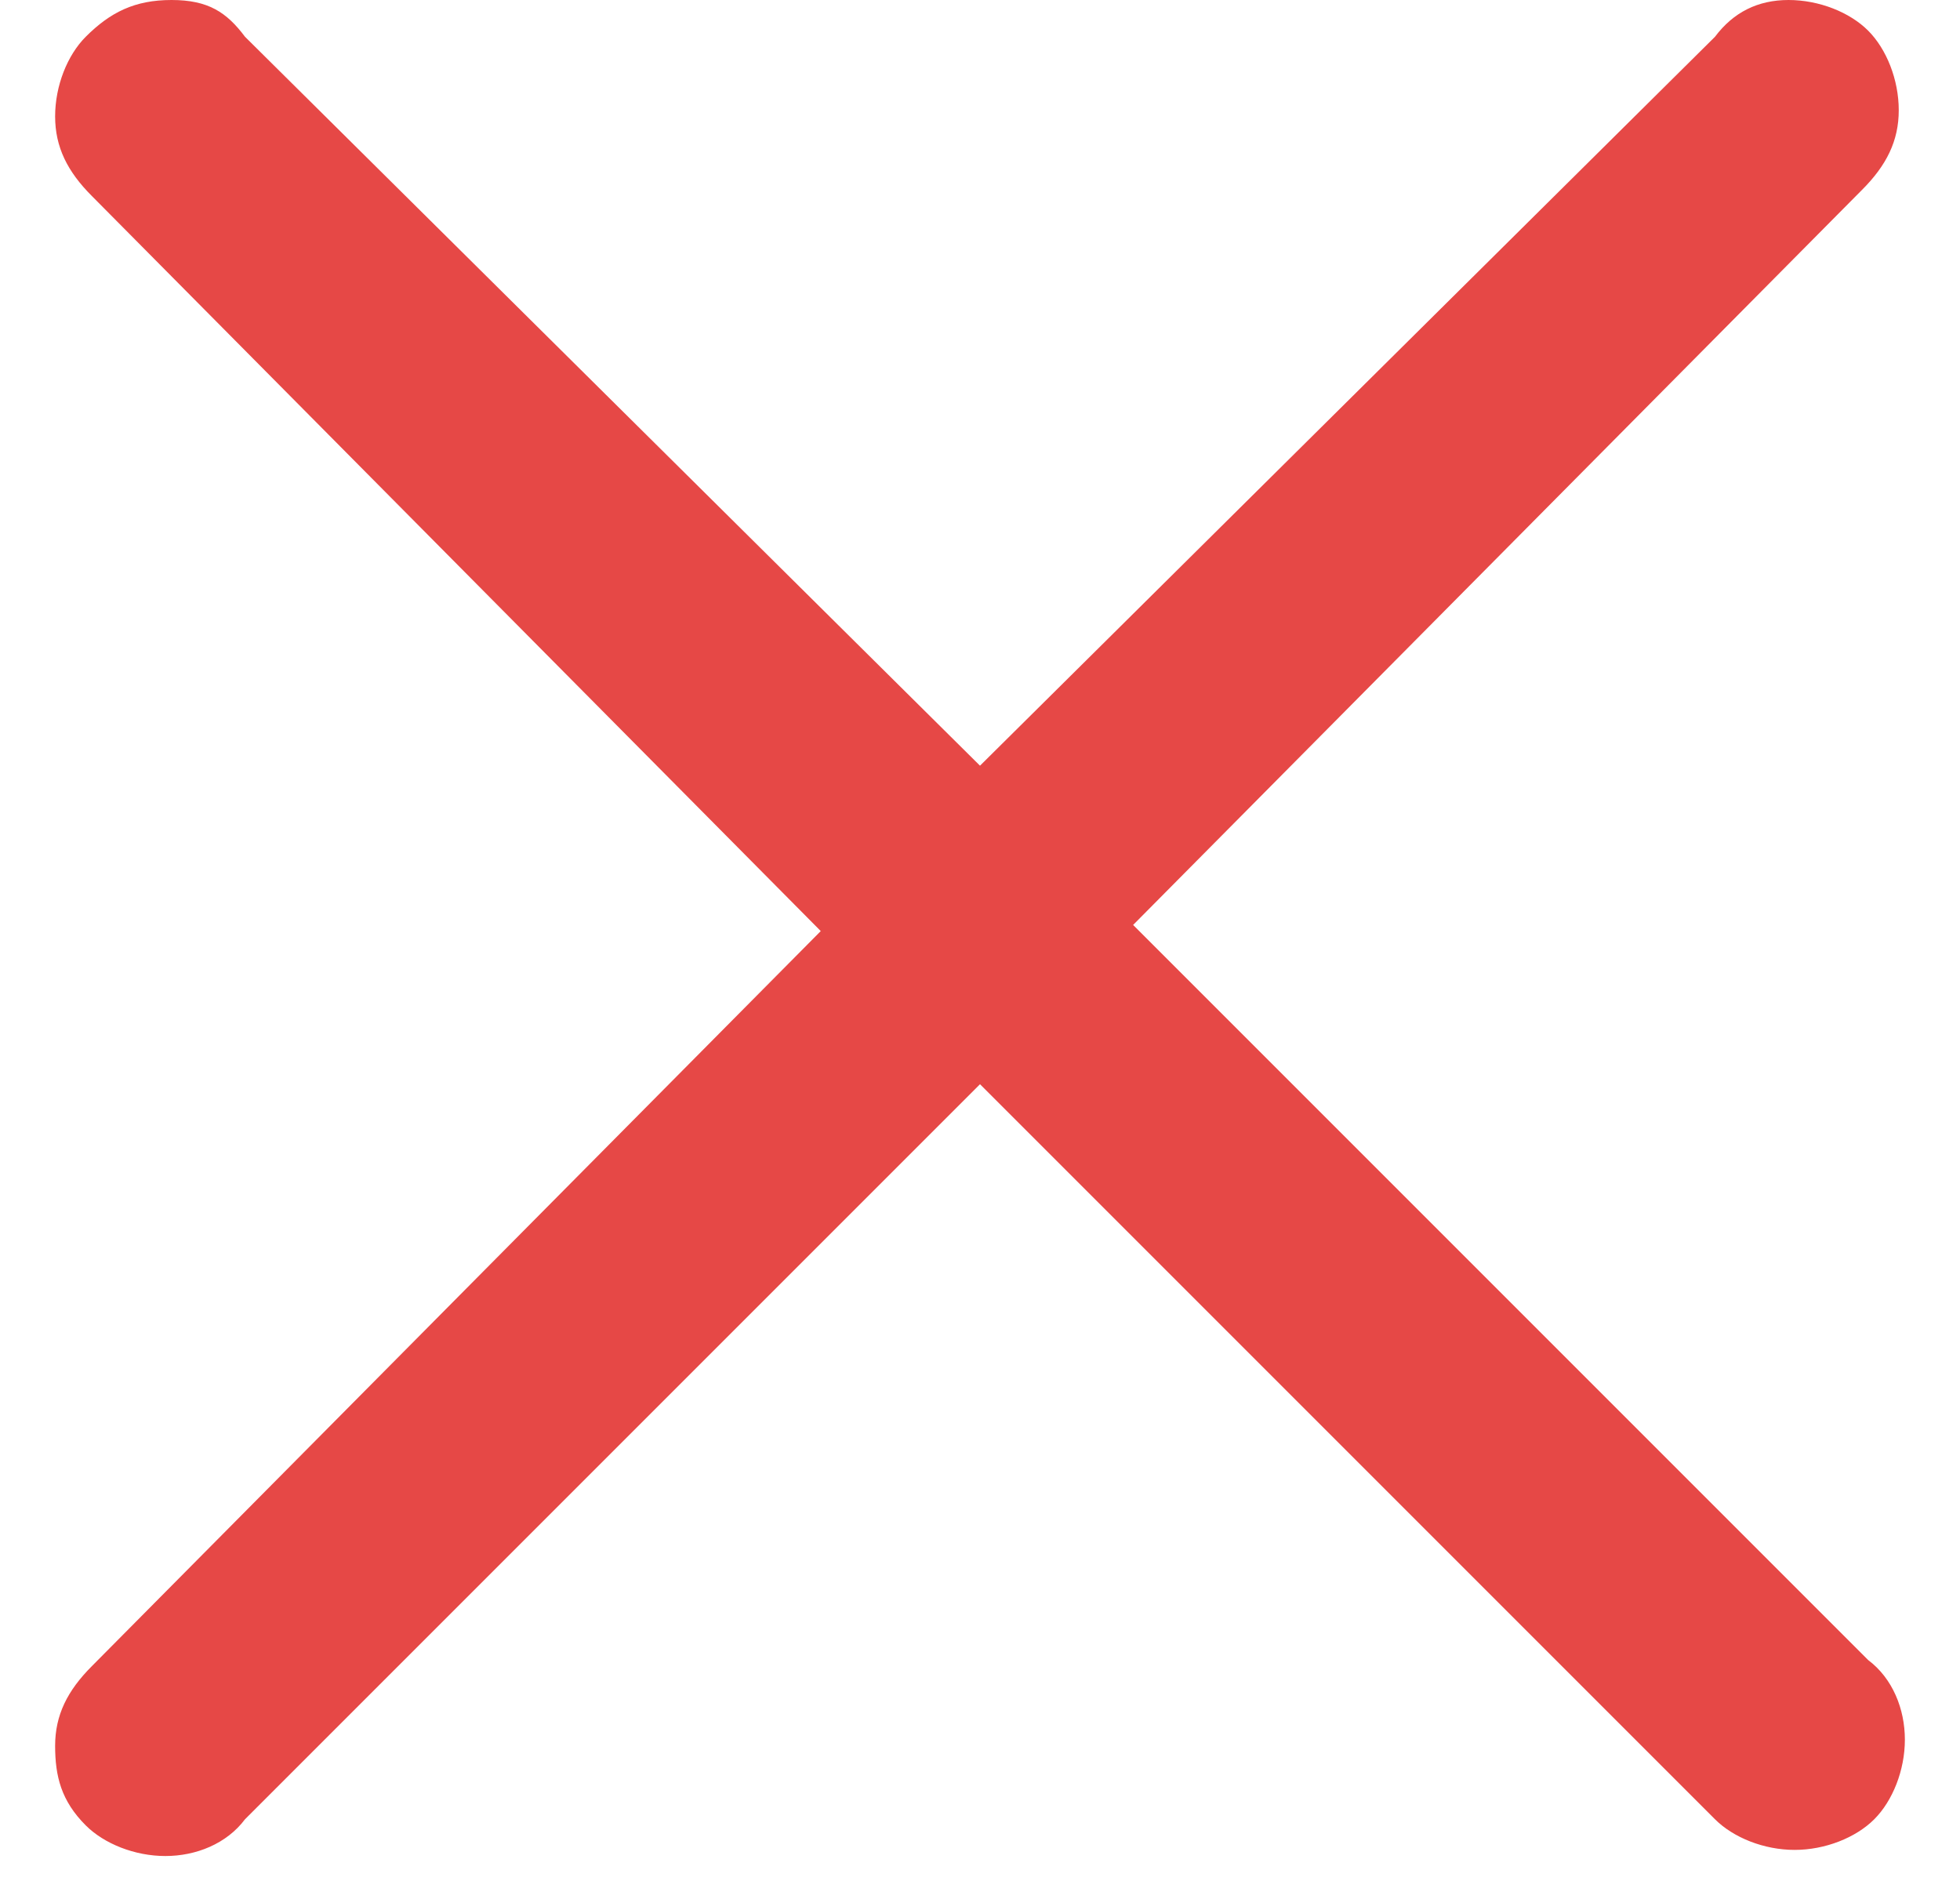 <svg xmlns="http://www.w3.org/2000/svg" style="fill:#E64846" viewBox="0 0 32 31"><path d="M30.5 27.1c.4.3.6.8.6 1.3s-.2 1-.5 1.3-.8.5-1.3.5-1-.2-1.3-.5l-12-12-12 12c-.3.4-.8.6-1.3.6s-1-.2-1.3-.5c-.4-.4-.5-.8-.5-1.3s.2-.9.6-1.3l11.9-12-11.9-12c-.4-.4-.6-.8-.6-1.3s.2-1 .5-1.3c.4-.4.8-.6 1.4-.6s.9.2 1.2.6l12 11.9L28 .6c.3-.4.7-.6 1.2-.6s1 .2 1.3.5.5.8.5 1.3-.2.9-.6 1.3l-11.9 12 12 12z"/></svg>
